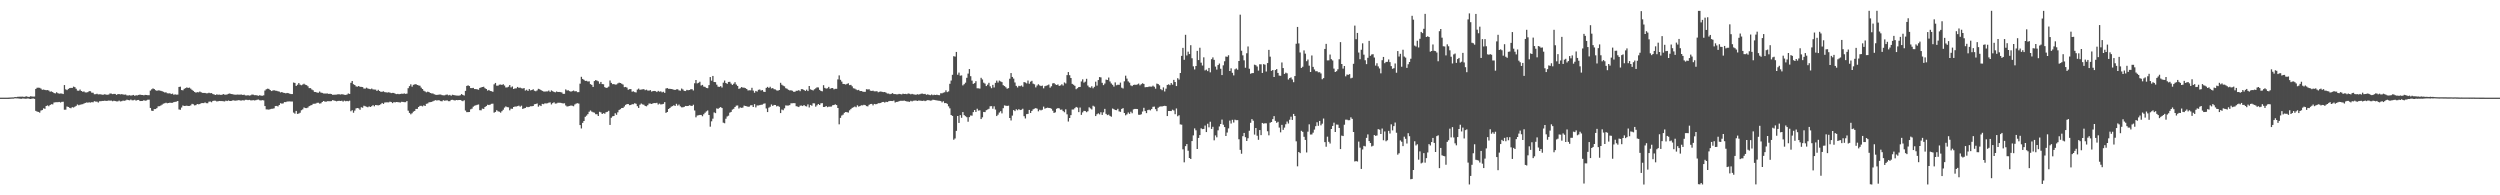 <?xml version="1.0" encoding="UTF-8"?>
<svg xmlns="http://www.w3.org/2000/svg" width="1920" height="150">
  <path d="M0 74.992h1v1.000H0zM1 74.991h1v1.000H1zM2 74.990h1v1.000H2zM3 74.991h1v1.000H3zM4 74.988h1v1.000H4zM5 74.984h1v1.000H5zM6 74.964h1v1.000H6zM7 74.923h1v1.000H7zM8 74.853h1v1.000H8zM9 74.801h1v1.000H9zM10 74.791h1v1.000H10zM11 74.472h1v1.000H11zM12 74.583h1v1.000H12zM13 74.336h1v1.214H13zM14 74.288h1v1.360H14zM15 74.225h1v1.581H15zM16 74.245h1v1.630H16zM17 74.174h1v1.459H17zM18 74.454h1v1.279H18zM19 74.123h1v1.709H19zM20 73.984h1v1.791H20zM21 74.384h1v1.191H21zM22 74.388h1v1.491H22zM23 73.941h1v2.110H23zM24 74.098h1v1.702H24zM25 74.189h1v1.456H25zM26 74.146h1v1.800H26zM27 68.312h1v16.820H27zM28 67.365h1v18.341H28zM29 67.351h1v18.617H29zM30 67.450h1v19.090H30zM31 68.068h1v16.815H31zM32 68.951h1v15.587H32zM33 68.760h1v14.453H33zM34 69.078h1v14.469H34zM35 69.267h1v12.153H35zM36 69.150h1v11.800H36zM37 69.531h1v12.080H37zM38 70.384h1v10.241H38zM39 70.183h1v9.852H39zM40 70.722h1v9.472H40zM41 71.487h1v7.266H41zM42 71.709h1v6.826H42zM43 70.841h1v7.661H43zM44 71.571h1v6.929H44zM45 71.945h1v6.348H45zM46 71.786h1v6.977H46zM47 71.853h1v6.378H47zM48 72.254h1v5.897H48zM49 65.338h1v18.950H49zM50 68.612h1v15.588H50zM51 69.232h1v12.602H51zM52 68.237h1v13.913H52zM53 67.674h1v15.094H53zM54 67.502h1v15.646H54zM55 67.547h1v14.731H55zM56 66.505h1v16.103H56zM57 66.940h1v15.046H57zM58 68.148h1v13.170H58zM59 69.606h1v10.598H59zM60 69.674h1v11.189H60zM61 68.761h1v11.697H61zM62 69.905h1v10.252H62zM63 70.439h1v9.594H63zM64 70.251h1v9.261H64zM65 70.960h1v8.116H65zM66 70.995h1v7.700H66zM67 70.743h1v8.130H67zM68 69.978h1v8.615H68zM69 70.093h1v8.695H69zM70 71.171h1v7.287H70zM71 71.202h1v7.369H71zM72 72.417h1v5.306H72zM73 72.347h1v5.662H73zM74 71.976h1v6.100H74zM75 72.481h1v6.240H75zM76 72.390h1v5.383H76zM77 72.443h1v5.303H77zM78 72.779h1v4.754H78zM79 72.688h1v4.846H79zM80 72.331h1v4.990H80zM81 72.726h1v4.813H81zM82 72.748h1v4.651H82zM83 72.583h1v4.647H83zM84 71.759h1v5.573H84zM85 71.868h1v5.407H85zM86 72.312h1v5.483H86zM87 72.098h1v5.260H87zM88 72.158h1v5.480H88zM89 72.882h1v5.004H89zM90 72.295h1v5.599H90zM91 72.232h1v5.035H91zM92 72.489h1v5.448H92zM93 72.307h1v5.421H93zM94 72.524h1v4.756H94zM95 72.687h1v4.736H95zM96 72.627h1v4.550H96zM97 73.252h1v3.288H97zM98 73.338h1v3.534H98zM99 73.122h1v3.938H99zM100 73.410h1v3.057H100zM101 73.218h1v3.826H101zM102 72.892h1v4.109H102zM103 73.582h1v3.037H103zM104 73.178h1v4.114H104zM105 73.260h1v3.600H105zM106 72.897h1v3.832H106zM107 72.665h1v4.932H107zM108 72.903h1v4.672H108zM109 72.942h1v4.600H109zM110 73.218h1v3.724H110zM111 72.848h1v4.492H111zM112 72.943h1v4.214H112zM113 73.109h1v3.496H113zM114 73.100h1v3.438H114zM115 69.570h1v13.335H115zM116 68.610h1v16.385H116zM117 67.866h1v17.392H117zM118 68.378h1v15.425H118zM119 69.263h1v14.516H119zM120 69.724h1v13.311H120zM121 69.368h1v12.274H121zM122 69.463h1v12.112H122zM123 69.737h1v11.296H123zM124 70.040h1v10.328H124zM125 70.478h1v9.160H125zM126 71.017h1v8.280H126zM127 70.892h1v8.008H127zM128 71.640h1v7.685H128zM129 71.746h1v7.344H129zM130 71.637h1v7.201H130zM131 72.247h1v6.777H131zM132 71.870h1v7.081H132zM133 72.736h1v5.680H133zM134 72.441h1v5.778H134zM135 72.701h1v5.327H135zM136 72.640h1v4.945H136zM137 66.761h1v17.292H137zM138 66.538h1v17.805H138zM139 69.163h1v13.407H139zM140 69.360h1v11.657H140zM141 68.204h1v13.218H141zM142 67.680h1v13.613H142zM143 67.101h1v14.071H143zM144 67.552h1v13.854H144zM145 67.268h1v14.093H145zM146 68.079h1v12.865H146zM147 69.013h1v10.732H147zM148 69.805h1v10.338H148zM149 70.622h1v10.307H149zM150 71.150h1v9.586H150zM151 70.735h1v9.150H151zM152 70.929h1v9.195H152zM153 70.289h1v9.641H153zM154 70.841h1v8.438H154zM155 71.318h1v7.818H155zM156 71.357h1v7.856H156zM157 71.383h1v7.261H157zM158 71.701h1v7.559H158zM159 71.639h1v7.644H159zM160 71.233h1v6.852H160zM161 71.574h1v6.377H161zM162 71.465h1v7.099H162zM163 72.240h1v5.297H163zM164 72.550h1v4.784H164zM165 72.954h1v4.423H165zM166 72.433h1v5.508H166zM167 72.765h1v5.026H167zM168 72.634h1v4.909H168zM169 72.834h1v4.770H169zM170 72.793h1v4.828H170zM171 72.255h1v5.506H171zM172 72.646h1v5.265H172zM173 72.766h1v4.528H173zM174 72.513h1v5.118H174zM175 72.024h1v5.127H175zM176 71.803h1v5.743H176zM177 72.200h1v5.374H177zM178 72.364h1v4.804H178zM179 72.546h1v4.512H179zM180 72.772h1v4.587H180zM181 72.722h1v4.502H181zM182 72.579h1v4.543H182zM183 72.712h1v4.142H183zM184 72.629h1v4.590H184zM185 72.605h1v4.598H185zM186 72.968h1v3.986H186zM187 72.694h1v4.534H187zM188 73.269h1v3.392H188zM189 73.342h1v3.321H189zM190 73.125h1v3.766H190zM191 73.439h1v3.259H191zM192 73.194h1v3.865H192zM193 72.610h1v4.478H193zM194 72.717h1v4.165H194zM195 73.088h1v4.062H195zM196 73.077h1v3.857H196zM197 73.258h1v3.334H197zM198 73.574h1v2.864H198zM199 73.103h1v3.919H199zM200 73.459h1v3.710H200zM201 73.525h1v3.358H201zM202 73.217h1v3.901H202zM203 69.533h1v11.914H203zM204 68.556h1v15.469H204zM205 68.105h1v15.958H205zM206 68.250h1v15.956H206zM207 69.117h1v14.759H207zM208 69.962h1v13.576H208zM209 69.509h1v13.982H209zM210 69.272h1v13.905H210zM211 69.653h1v11.790H211zM212 69.729h1v11.625H212zM213 70.093h1v11.670H213zM214 70.361h1v10.279H214zM215 71.024h1v8.232H215zM216 70.663h1v8.960H216zM217 71.216h1v8.175H217zM218 71.386h1v6.999H218zM219 71.704h1v6.752H219zM220 71.356h1v6.642H220zM221 71.569h1v6.358H221zM222 71.927h1v5.922H222zM223 72.222h1v5.756H223zM224 72.234h1v5.745H224zM225 63.404h1v23.081H225zM226 63.681h1v23.599H226zM227 65.989h1v19.228H227zM228 65.085h1v22.399H228zM229 63.812h1v23.373H229zM230 65.004h1v21.558H230zM231 65.495h1v19.172H231zM232 64.918h1v19.096H232zM233 64.312h1v18.222H233zM234 65.065h1v17.941H234zM235 65.407h1v17.645H235zM236 66.236h1v16.324H236zM237 67.667h1v13.835H237zM238 67.667h1v13.326H238zM239 68.713h1v11.967H239zM240 69.299h1v10.432H240zM241 70.613h1v9.046H241zM242 70.650h1v8.903H242zM243 71.130h1v7.846H243zM244 71.199h1v7.721H244zM245 70.300h1v9.248H245zM246 71.120h1v8.239H246zM247 71.347h1v6.973H247zM248 71.771h1v5.797H248zM249 71.819h1v6.198H249zM250 71.859h1v6.251H250zM251 71.774h1v5.963H251zM252 72.139h1v5.596H252zM253 71.968h1v5.785H253zM254 72.218h1v5.469H254zM255 72.806h1v4.074H255zM256 72.778h1v4.430H256zM257 72.709h1v4.746H257zM258 72.679h1v5.166H258zM259 72.382h1v5.113H259zM260 72.384h1v5.039H260zM261 72.590h1v4.983H261zM262 72.361h1v5.021H262zM263 72.518h1v5.526H263zM264 72.819h1v4.496H264zM265 72.897h1v4.861H265zM266 72.613h1v4.922H266zM267 71.756h1v6.031H267zM268 72.151h1v5.156H268zM269 63.569h1v21.902H269zM270 62.223h1v22.395H270zM271 64.651h1v21.906H271zM272 65.267h1v19.685H272zM273 66.376h1v16.860H273zM274 66.550h1v16.395H274zM275 66.067h1v17.205H275zM276 66.683h1v17.631H276zM277 66.691h1v15.696H277zM278 66.843h1v15.911H278zM279 67.996h1v13.226H279zM280 68.049h1v13.551H280zM281 67.307h1v14.658H281zM282 67.966h1v14.400H282zM283 68.265h1v13.433H283zM284 68.502h1v13.667H284zM285 67.996h1v13.564H285zM286 68.660h1v12.096H286zM287 68.777h1v12.904H287zM288 68.789h1v11.849H288zM289 69.843h1v10.952H289zM290 68.952h1v11.987H290zM291 69.883h1v10.832H291zM292 70.502h1v9.532H292zM293 70.448h1v8.624H293zM294 70.157h1v9.669H294zM295 70.781h1v7.962H295zM296 70.922h1v7.680H296zM297 71.074h1v7.519H297zM298 70.843h1v7.811H298zM299 71.115h1v6.958H299zM300 71.518h1v6.889H300zM301 71.336h1v7.887H301zM302 71.364h1v7.049H302zM303 71.948h1v6.711H303zM304 72.276h1v6.080H304zM305 72.083h1v6.367H305zM306 72.347h1v6.256H306zM307 72.132h1v6.592H307zM308 71.961h1v6.242H308zM309 72.022h1v6.268H309zM310 71.734h1v6.734H310zM311 72.112h1v6.371H311zM312 71.892h1v5.724H312zM313 67.716h1v17.298H313zM314 66.166h1v20.572H314zM315 64.780h1v23.012H315zM316 66.543h1v20.423H316zM317 65.152h1v20.621H317zM318 64.799h1v20.375H318zM319 64.632h1v19.047H319zM320 65.282h1v18.322H320zM321 65.573h1v16.624H321zM322 65.842h1v15.457H322zM323 67.279h1v13.967H323zM324 68.361h1v13.329H324zM325 69.679h1v11.193H325zM326 70.222h1v11.195H326zM327 70.917h1v8.785H327zM328 70.405h1v9.070H328zM329 70.715h1v7.888H329zM330 71.437h1v6.988H330zM331 71.745h1v6.565H331zM332 71.776h1v6.017H332zM333 72.399h1v4.901H333zM334 72.771h1v4.143H334zM335 72.915h1v4.287H335zM336 72.768h1v4.210H336zM337 72.585h1v4.496H337zM338 72.578h1v5.073H338zM339 73.085h1v4.716H339zM340 73.191h1v3.752H340zM341 73.224h1v4.165H341zM342 72.734h1v4.427H342zM343 72.601h1v4.519H343zM344 73.194h1v4.542H344zM345 72.883h1v4.859H345zM346 73.509h1v3.223H346zM347 72.768h1v3.876H347zM348 73.009h1v3.941H348zM349 73.221h1v3.967H349zM350 73.345h1v3.452H350zM351 73.419h1v3.515H351zM352 73.487h1v3.303H352zM353 73.169h1v3.609H353zM354 72.234h1v5.009H354zM355 72.920h1v4.789H355zM356 73.390h1v3.626H356zM357 69.804h1v15.094H357zM358 65.992h1v20.152H358zM359 65.544h1v20.571H359zM360 66.086h1v19.908H360zM361 67.652h1v16.293H361zM362 67.667h1v15.793H362zM363 67.466h1v14.457H363zM364 68.407h1v12.786H364zM365 68.405h1v12.459H365zM366 68.601h1v11.875H366zM367 68.899h1v11.310H367zM368 67.509h1v17.146H368zM369 67.128h1v17.595H369zM370 66.796h1v16.628H370zM371 66.610h1v17.075H371zM372 67.743h1v14.452H372zM373 68.358h1v13.076H373zM374 69.583h1v10.840H374zM375 69.082h1v11.614H375zM376 69.843h1v10.478H376zM377 70.019h1v9.688H377zM378 70.505h1v9.128H378zM379 64.771h1v21.760H379zM380 63.697h1v22.244H380zM381 65.784h1v18.824H381zM382 65.782h1v19.732H382zM383 65.003h1v20.819H383zM384 64.901h1v21.647H384zM385 65.239h1v20.158H385zM386 64.664h1v19.607H386zM387 65.663h1v16.951H387zM388 67.174h1v14.524H388zM389 67.141h1v15.132H389zM390 66.596h1v15.841H390zM391 65.326h1v19.400H391zM392 67.146h1v16.291H392zM393 66.384h1v17.181H393zM394 68.365h1v13.787H394zM395 67.915h1v13.899H395zM396 67.842h1v13.996H396zM397 66.757h1v14.765H397zM398 67.450h1v13.721H398zM399 67.272h1v14.663H399zM400 67.808h1v13.321H400zM401 68.011h1v15.656H401zM402 67.631h1v15.592H402zM403 69.513h1v13.365H403zM404 68.923h1v13.111H404zM405 69.821h1v12.525H405zM406 68.411h1v13.641H406zM407 69.426h1v12.186H407zM408 69.123h1v12.502H408zM409 68.534h1v12.866H409zM410 69.690h1v10.399H410zM411 70.067h1v9.826H411zM412 69.411h1v10.031H412zM413 68.216h1v13.728H413zM414 68.558h1v12.295H414zM415 69.178h1v12.280H415zM416 69.775h1v9.999H416zM417 70.222h1v9.788H417zM418 70.357h1v8.992H418zM419 70.210h1v9.244H419zM420 70.198h1v9.096H420zM421 69.554h1v9.310H421zM422 70.534h1v8.107H422zM423 69.451h1v10.765H423zM424 70.028h1v9.174H424zM425 70.623h1v7.902H425zM426 70.930h1v8.642H426zM427 70.235h1v9.219H427zM428 70.632h1v8.288H428zM429 70.627h1v8.267H429zM430 70.753h1v8.202H430zM431 71.032h1v8.196H431zM432 72.111h1v7.350H432zM433 72.059h1v7.259H433zM434 68.654h1v12.324H434zM435 69.457h1v12.359H435zM436 69.371h1v12.243H436zM437 69.979h1v11.399H437zM438 70.407h1v10.570H438zM439 69.991h1v11.213H439zM440 69.540h1v12.049H440zM441 70.118h1v10.088H441zM442 69.967h1v9.589H442zM443 70.825h1v8.454H443zM444 70.736h1v8.823H444zM445 64.234h1v31.813H445zM446 58.982h1v39.690H446zM447 60.646h1v33.702H447zM448 61.272h1v31.633H448zM449 62.170h1v27.554H449zM450 62.037h1v26.736H450zM451 62.638h1v25.012H451zM452 62.438h1v23.395H452zM453 64.619h1v20.197H453zM454 65.196h1v20.506H454zM455 66.776h1v19.439H455zM456 62.275h1v24.247H456zM457 61.492h1v26.207H457zM458 61.920h1v25.859H458zM459 62.472h1v26.634H459zM460 64.304h1v21.575H460zM461 62.901h1v23.412H461zM462 64.567h1v22.981H462zM463 64.727h1v22.159H463zM464 66.905h1v20.437H464zM465 67.540h1v18.648H465zM466 67.258h1v18.597H466zM467 66.500h1v18.595H467zM468 61.788h1v34.160H468zM469 63.649h1v26.783H469zM470 64.687h1v24.636H470zM471 64.556h1v24.549H471zM472 64.955h1v22.057H472zM473 64.881h1v23.275H473zM474 64.031h1v22.241H474zM475 63.479h1v20.947H475zM476 63.728h1v20.116H476zM477 64.310h1v18.617H477zM478 64.924h1v17.984H478zM479 66.955h1v14.857H479zM480 66.740h1v13.796H480zM481 67.273h1v12.718H481zM482 68.903h1v10.980H482zM483 68.470h1v12.325H483zM484 68.397h1v12.175H484zM485 70.397h1v9.650H485zM486 70.122h1v9.964H486zM487 70.760h1v8.473H487zM488 70.995h1v8.727H488zM489 68.824h1v12.737H489zM490 68.059h1v14.840H490zM491 68.974h1v11.463H491zM492 68.762h1v10.757H492zM493 68.609h1v11.594H493zM494 68.431h1v12.004H494zM495 69.264h1v12.077H495zM496 68.876h1v12.812H496zM497 69.511h1v11.292H497zM498 69.561h1v9.973H498zM499 69.227h1v10.358H499zM500 70.353h1v9.496H500zM501 69.959h1v9.414H501zM502 69.836h1v9.293H502zM503 70.002h1v9.189H503zM504 70.694h1v8.233H504zM505 69.767h1v10.516H505zM506 70.383h1v9.175H506zM507 70.144h1v10.073H507zM508 70.931h1v9.138H508zM509 70.452h1v9.321H509zM510 71.335h1v7.082H510zM511 67.933h1v18.771H511zM512 67.646h1v18.345H512zM513 68.200h1v15.535H513zM514 68.220h1v14.722H514zM515 68.376h1v13.546H515zM516 68.547h1v12.973H516zM517 68.844h1v12.001H517zM518 69.138h1v12.194H518zM519 68.598h1v11.134H519zM520 68.577h1v12.516H520zM521 69.442h1v10.839H521zM522 69.624h1v12.025H522zM523 68.008h1v14.418H523zM524 68.707h1v13.748H524zM525 69.795h1v12.285H525zM526 69.959h1v11.407H526zM527 69.020h1v12.443H527zM528 69.309h1v12.078H528zM529 69.145h1v11.696H529zM530 68.535h1v12.616H530zM531 68.524h1v12.889H531zM532 69.501h1v10.952H532zM533 63.968h1v20.865H533zM534 61.415h1v28.688H534zM535 64.069h1v24.654H535zM536 63.592h1v24.952H536zM537 62.758h1v25.492H537zM538 65.712h1v22.580H538zM539 65.199h1v24.090H539zM540 66.519h1v21.214H540zM541 66.709h1v19.867H541zM542 67.515h1v18.054H542zM543 67.712h1v17.118H543zM544 65.386h1v22.916H544zM545 59.201h1v38.089H545zM546 61.941h1v31.227H546zM547 58.301h1v32.820H547zM548 62.956h1v23.348H548zM549 63.096h1v23.808H549zM550 65.014h1v18.233H550zM551 66.556h1v17.050H551zM552 66.712h1v16.087H552zM553 66.167h1v16.055H553zM554 67.230h1v15.773H554zM555 63.482h1v30.741H555zM556 61.839h1v32.816H556zM557 63.748h1v27.459H557zM558 64.411h1v25.046H558zM559 62.915h1v25.923H559zM560 62.828h1v23.722H560zM561 64.200h1v21.776H561zM562 65.241h1v18.910H562zM563 64.303h1v19.265H563zM564 63.128h1v19.034H564zM565 64.925h1v16.154H565zM566 65.980h1v14.993H566zM567 68.265h1v15.066H567zM568 67.810h1v14.681H568zM569 66.888h1v15.965H569zM570 67.283h1v15.340H570zM571 67.311h1v13.785H571zM572 67.664h1v13.722H572zM573 68.357h1v13.262H573zM574 69.460h1v12.542H574zM575 69.333h1v12.537H575zM576 69.370h1v11.522H576zM577 67.428h1v13.358H577zM578 69.597h1v12.575H578zM579 71.206h1v8.781H579zM580 69.824h1v12.658H580zM581 70.352h1v10.654H581zM582 68.946h1v12.055H582zM583 68.708h1v12.051H583zM584 69.543h1v10.932H584zM585 69.172h1v11.180H585zM586 70.377h1v9.271H586zM587 70.663h1v8.732H587zM588 67.489h1v15.790H588zM589 66.734h1v19.314H589zM590 67.517h1v15.163H590zM591 66.594h1v15.365H591zM592 67.942h1v12.308H592zM593 67.635h1v13.733H593zM594 68.528h1v12.047H594zM595 68.725h1v11.910H595zM596 69.419h1v12.282H596zM597 69.643h1v11.653H597zM598 69.113h1v12.890H598zM599 63.607h1v23.208H599zM600 65.092h1v19.022H600zM601 65.787h1v18.894H601zM602 66.302h1v16.872H602zM603 67.733h1v13.194H603zM604 68.124h1v12.992H604zM605 68.980h1v12.070H605zM606 69.408h1v11.354H606zM607 69.323h1v10.037H607zM608 69.694h1v9.636H608zM609 70.462h1v8.722H609zM610 70.484h1v8.788H610zM611 69.725h1v11.828H611zM612 69.702h1v12.141H612zM613 69.240h1v12.989H613zM614 70.029h1v11.126H614zM615 68.445h1v12.614H615zM616 68.516h1v12.932H616zM617 69.117h1v11.523H617zM618 69.843h1v11.669H618zM619 68.840h1v12.936H619zM620 69.960h1v10.212H620zM621 66.049h1v16.474H621zM622 68.602h1v11.993H622zM623 69.076h1v12.106H623zM624 69.488h1v9.816H624zM625 68.548h1v10.841H625zM626 67.814h1v14.103H626zM627 67.082h1v13.822H627zM628 67.189h1v12.690H628zM629 69.012h1v11.643H629zM630 69.848h1v9.490H630zM631 70.158h1v9.042H631zM632 65.442h1v16.720H632zM633 67.495h1v14.627H633zM634 68.055h1v13.377H634zM635 67.791h1v14.543H635zM636 66.734h1v15.208H636zM637 68.208h1v13.719H637zM638 67.707h1v14.105H638zM639 67.574h1v13.251H639zM640 68.604h1v12.049H640zM641 68.200h1v11.951H641zM642 68.219h1v12.473H642zM643 61.001h1v21.949H643zM644 57.919h1v37.556H644zM645 61.270h1v29.262H645zM646 62.681h1v26.026H646zM647 64.452h1v23.635H647zM648 64.585h1v22.033H648zM649 64.947h1v21.054H649zM650 64.430h1v21.757H650zM651 63.963h1v22.529H651zM652 65.382h1v19.373H652zM653 65.197h1v18.639H653zM654 66.303h1v16.563H654zM655 67.795h1v14.575H655zM656 68.027h1v13.774H656zM657 68.723h1v13.645H657zM658 69.262h1v11.626H658zM659 69.003h1v12.857H659zM660 69.914h1v11.536H660zM661 69.873h1v10.966H661zM662 70.296h1v10.653H662zM663 70.566h1v9.915H663zM664 70.482h1v10.284H664zM665 68.527h1v12.995H665zM666 68.720h1v12.976H666zM667 68.572h1v11.915H667zM668 69.616h1v10.294H668zM669 69.839h1v9.956H669zM670 69.643h1v11.295H670zM671 70.131h1v9.684H671zM672 70.155h1v9.937H672zM673 70.025h1v9.917H673zM674 70.864h1v8.417H674zM675 70.465h1v8.775H675zM676 70.229h1v8.799H676zM677 70.532h1v7.830H677zM678 70.771h1v7.513H678zM679 70.642h1v8.177H679zM680 71.179h1v7.007H680zM681 71.817h1v6.578H681zM682 71.830h1v5.985H682zM683 72.335h1v5.164H683zM684 72.064h1v5.500H684zM685 71.533h1v6.095H685zM686 72.249h1v4.954H686zM687 72.234h1v6.505H687zM688 72.441h1v5.838H688zM689 72.442h1v5.762H689zM690 72.102h1v5.617H690zM691 72.286h1v5.128H691zM692 72.521h1v4.890H692zM693 71.938h1v5.502H693zM694 72.167h1v5.115H694zM695 72.088h1v5.522H695zM696 72.327h1v5.592H696zM697 71.789h1v6.221H697zM698 71.973h1v6.275H698zM699 72.462h1v4.948H699zM700 72.096h1v5.782H700zM701 72.449h1v4.935H701zM702 72.603h1v4.662H702zM703 72.793h1v4.383H703zM704 72.346h1v5.222H704zM705 72.577h1v4.648H705zM706 72.334h1v4.908H706zM707 71.913h1v5.518H707zM708 71.898h1v5.643H708zM709 72.232h1v5.013H709zM710 72.088h1v5.571H710zM711 72.787h1v4.451H711zM712 72.460h1v4.449H712zM713 72.797h1v4.223H713zM714 73.106h1v4.203H714zM715 72.548h1v4.607H715zM716 73.120h1v3.486H716zM717 72.739h1v4.000H717zM718 72.983h1v3.985H718zM719 72.730h1v4.359H719zM720 72.989h1v4.322H720zM721 73.094h1v4.303H721zM722 71.648h1v5.995H722zM723 71.683h1v6.980H723zM724 71.170h1v6.592H724zM725 70.864h1v8.350H725zM726 69.372h1v9.756H726zM727 70.771h1v9.007H727zM728 70.174h1v11.474H728zM729 64.384h1v18.838H729zM730 61.832h1v26.495H730zM731 57.447h1v31.605H731zM732 43.165h1v64.141H732zM733 43.492h1v62.869H733zM734 39.872h1v60.632H734zM735 57.416h1v31.687H735zM736 55.736h1v38.672H736zM737 58.132h1v30.308H737zM738 57.926h1v32.559H738zM739 65.573h1v20.499H739zM740 64.651h1v23.770H740zM741 63.479h1v25.783H741zM742 59.753h1v30.249H742zM743 56.501h1v36.978H743zM744 53.034h1v36.939H744zM745 58.517h1v30.159H745zM746 61.909h1v26.915H746zM747 64.424h1v21.690H747zM748 63.868h1v20.592H748zM749 62.366h1v23.613H749zM750 67.782h1v15.740H750zM751 67.819h1v17.135H751zM752 68.035h1v16.712H752zM753 59.766h1v31.652H753zM754 61.034h1v29.082H754zM755 63.464h1v22.500H755zM756 64.229h1v21.903H756zM757 66.110h1v18.505H757zM758 65.006h1v19.119H758zM759 63.583h1v19.984H759zM760 66.283h1v15.339H760zM761 67.735h1v13.798H761zM762 65.174h1v18.315H762zM763 67.164h1v14.494H763zM764 63.665h1v20.437H764zM765 61.879h1v27.278H765zM766 63.400h1v24.656H766zM767 61.902h1v24.548H767zM768 62.493h1v22.928H768zM769 63.058h1v24.037H769zM770 65.454h1v17.625H770zM771 66.103h1v14.851H771zM772 67.040h1v14.184H772zM773 68.160h1v13.214H773zM774 67.682h1v13.458H774zM775 60.470h1v30.171H775zM776 56.103h1v36.424H776zM777 59.063h1v29.703H777zM778 60.380h1v24.147H778zM779 63.348h1v21.978H779zM780 65.947h1v17.990H780zM781 67.181h1v17.483H781zM782 65.903h1v17.886H782zM783 66.180h1v18.328H783zM784 65.654h1v18.634H784zM785 66.606h1v16.894H785zM786 63.008h1v26.253H786zM787 63.372h1v27.619H787zM788 64.074h1v23.599H788zM789 61.838h1v25.626H789zM790 64.304h1v20.120H790zM791 62.744h1v24.032H791zM792 62.073h1v23.104H792zM793 64.282h1v19.673H793zM794 64.747h1v18.735H794zM795 67.135h1v15.851H795zM796 65.665h1v17.803H796zM797 64.724h1v20.754H797zM798 65.598h1v18.686H798zM799 66.088h1v18.692H799zM800 65.733h1v18.520H800zM801 67.861h1v14.024H801zM802 66.181h1v17.266H802zM803 65.849h1v17.124H803zM804 65.498h1v17.176H804zM805 64.936h1v17.950H805zM806 67.323h1v15.667H806zM807 66.274h1v17.231H807zM808 64.063h1v20.936H808zM809 63.808h1v22.937H809zM810 64.744h1v21.505H810zM811 65.277h1v18.273H811zM812 64.832h1v18.150H812zM813 65.995h1v17.235H813zM814 65.596h1v18.694H814zM815 64.713h1v19.430H815zM816 65.674h1v19.652H816zM817 63.311h1v22.930H817zM818 64.082h1v19.906H818zM819 57.689h1v30.111H819zM820 55.362h1v37.982H820zM821 57.742h1v32.901H821zM822 59.890h1v28.513H822zM823 64.421h1v19.691H823zM824 65.053h1v19.006H824zM825 65.916h1v17.164H825zM826 68.516h1v13.621H826zM827 67.731h1v14.929H827zM828 66.864h1v19.266H828zM829 66.771h1v15.796H829zM830 62.580h1v25.631H830zM831 60.927h1v25.413H831zM832 63.457h1v21.711H832zM833 62.717h1v22.593H833zM834 60.498h1v25.677H834zM835 65.684h1v19.777H835zM836 66.973h1v15.445H836zM837 67.332h1v15.982H837zM838 66.270h1v17.818H838zM839 67.783h1v13.419H839zM840 66.651h1v15.207H840zM841 62.722h1v26.435H841zM842 65.739h1v22.036H842zM843 61.497h1v25.526H843zM844 59.212h1v28.631H844zM845 59.453h1v26.786H845zM846 63.569h1v24.682H846zM847 65.386h1v20.888H847zM848 64.141h1v19.451H848zM849 61.152h1v26.275H849zM850 61.417h1v27.028H850zM851 59.529h1v28.502H851zM852 62.588h1v26.471H852zM853 64.105h1v25.539H853zM854 65.140h1v18.207H854zM855 66.523h1v17.363H855zM856 63.274h1v21.184H856zM857 65.496h1v19.139H857zM858 65.087h1v18.448H858zM859 65.108h1v20.467H859zM860 63.432h1v22.477H860zM861 67.324h1v16.331H861zM862 67.916h1v15.151H862zM863 62.442h1v24.337H863zM864 58.100h1v30.450H864zM865 60.387h1v27.401H865zM866 62.520h1v23.858H866zM867 63.487h1v23.940H867zM868 65.605h1v20.218H868zM869 66.170h1v20.800H869zM870 65.212h1v18.787H870zM871 65.018h1v18.634H871zM872 65.161h1v18.488H872zM873 64.839h1v18.918H873zM874 64.207h1v23.902H874zM875 65.515h1v22.692H875zM876 64.669h1v23.072H876zM877 63.934h1v21.739H877zM878 64.454h1v18.332H878zM879 67.042h1v18.265H879zM880 66.852h1v20.052H880zM881 66.864h1v17.742H881zM882 66.458h1v17.765H882zM883 66.513h1v18.279H883zM884 66.536h1v17.208H884zM885 65.780h1v16.220H885zM886 66.594h1v15.252H886zM887 68.083h1v15.757H887zM888 64.213h1v21.172H888zM889 64.582h1v18.169H889zM890 65.539h1v16.426H890zM891 68.465h1v13.234H891zM892 69.261h1v12.497H892zM893 67.122h1v14.334H893zM894 70.263h1v10.972H894zM895 68.075h1v13.376H895zM896 65.231h1v23.895H896zM897 64.750h1v20.498H897zM898 65.417h1v19.825H898zM899 63.800h1v21.485H899zM900 65.010h1v19.230H900zM901 61.320h1v23.512H901zM902 62.958h1v24.746H902zM903 66.074h1v17.226H903zM904 60.071h1v29.199H904zM905 61.137h1v27.389H905zM906 56.041h1v39.508H906zM907 42.925h1v52.829H907zM908 36.749h1v77.924H908zM909 45.943h1v78.750H909zM910 26.705h1v85.520H910zM911 42.573h1v68.056H911zM912 39.701h1v76.061H912zM913 41.517h1v79.824H913zM914 34.716h1v87.396H914zM915 44.752h1v63.606H915zM916 50.924h1v53.047H916zM917 53.361h1v45.267H917zM918 50.678h1v49.405H918zM919 39.051h1v75.404H919zM920 46.129h1v59.805H920zM921 36.684h1v67.061H921zM922 48.113h1v50.431H922zM923 50.352h1v48.814H923zM924 44.033h1v54.979H924zM925 54.042h1v42.362H925zM926 53.457h1v47.970H926zM927 54.639h1v40.378H927zM928 52.191h1v45.610H928zM929 55.550h1v37.948H929zM930 45.462h1v53.553H930zM931 44.061h1v53.310H931zM932 45.962h1v61.837H932zM933 51.137h1v52.842H933zM934 53.469h1v52.026H934zM935 49.984h1v50.134H935zM936 48.793h1v48.349H936zM937 52.784h1v42.436H937zM938 57.667h1v34.189H938zM939 50.152h1v45.664H939zM940 47.034h1v50.559H940zM941 43.410h1v61.044H941zM942 43.635h1v58.164H942zM943 42.468h1v56.118H943zM944 54.540h1v38.103H944zM945 52.488h1v42.387H945zM946 55.928h1v36.070H946zM947 57.914h1v36.186H947zM948 53.260h1v38.630H948zM949 52.576h1v39.744H949zM950 53.544h1v38.708H950zM951 46.840h1v60.107H951zM952 11.268h1v103.827H952zM953 38.960h1v79.130H953zM954 42.501h1v62.115H954zM955 46.349h1v55.749H955zM956 52.034h1v53.337H956zM957 40.920h1v67.368H957zM958 35.661h1v70.516H958zM959 52.810h1v47.596H959zM960 56.615h1v37.674H960zM961 56.141h1v35.344H961zM962 56.117h1v36.597H962zM963 49.678h1v53.681H963zM964 50.093h1v48.200H964zM965 51.101h1v53.163H965zM966 54.215h1v53.174H966zM967 49.362h1v50.539H967zM968 49.384h1v54.377H968zM969 56.019h1v38.378H969zM970 49.264h1v45.699H970zM971 49.667h1v44.988H971zM972 54.946h1v39.753H972zM973 48.415h1v52.416H973zM974 38.303h1v65.636H974zM975 43.499h1v50.761H975zM976 54.410h1v39.263H976zM977 53.770h1v37.747H977zM978 59.138h1v30.032H978zM979 53.794h1v39.044H979zM980 53.042h1v41.284H980zM981 56.014h1v37.525H981zM982 58.060h1v39.945H982zM983 58.197h1v43.431H983zM984 47.952h1v47.963H984zM985 52.275h1v47.442H985zM986 56.788h1v41.185H986zM987 55.810h1v39.624H987zM988 56.324h1v37.008H988zM989 61.067h1v33.829H989zM990 59.976h1v31.974H990zM991 59.448h1v30.172H991zM992 61.040h1v31.054H992zM993 63.134h1v24.366H993zM994 58.405h1v30.668H994zM995 33.572h1v74.987H995zM996 20.663h1v107.099H996zM997 33.322h1v83.410H997zM998 40.302h1v77.291H998zM999 52.154h1v48.302H999zM1000 51.277h1v50.018H1000zM1001 38.726h1v66.357H1001zM1002 41.223h1v66.259H1002zM1003 47.025h1v70.082H1003zM1004 45.728h1v55.387H1004zM1005 50.415h1v45.076H1005zM1006 55.285h1v48.060H1006zM1007 42.611h1v60.645H1007zM1008 51.355h1v50.519H1008zM1009 53.370h1v46.154H1009zM1010 54.710h1v42.200H1010zM1011 54.666h1v39.217H1011zM1012 55.542h1v41.082H1012zM1013 55.456h1v37.431H1013zM1014 56.416h1v39.834H1014zM1015 60.859h1v34.109H1015zM1016 60.007h1v31.032H1016zM1017 37.576h1v71.571H1017zM1018 33.690h1v78.977H1018zM1019 46.373h1v58.583H1019zM1020 46.325h1v62.572H1020zM1021 41.891h1v68.326H1021zM1022 45.486h1v53.567H1022zM1023 46.422h1v50.287H1023zM1024 52.672h1v41.543H1024zM1025 55.290h1v46.109H1025zM1026 54.668h1v40.985H1026zM1027 53.204h1v42.520H1027zM1028 45.514h1v52.754H1028zM1029 32.359h1v82.130H1029zM1030 49.130h1v55.001H1030zM1031 52.708h1v51.815H1031zM1032 50.694h1v45.114H1032zM1033 58.621h1v33.273H1033zM1034 57.235h1v34.688H1034zM1035 57.432h1v34.934H1035zM1036 56.937h1v35.368H1036zM1037 60.169h1v29.937H1037zM1038 59.693h1v31.580H1038zM1039 48.988h1v52.373H1039zM1040 19.638h1v104.391H1040zM1041 30.098h1v93.617H1041zM1042 25.291h1v98.787H1042zM1043 40.338h1v68.394H1043zM1044 45.476h1v67.933H1044zM1045 38.203h1v91.527H1045zM1046 33.265h1v81.534H1046zM1047 41.986h1v70.035H1047zM1048 46.277h1v66.148H1048zM1049 49.242h1v56.642H1049zM1050 44.416h1v58.801H1050zM1051 31.403h1v76.936H1051zM1052 42.856h1v66.988H1052zM1053 41.850h1v70.651H1053zM1054 41.606h1v70.323H1054zM1055 44.205h1v59.516H1055zM1056 50.357h1v53.972H1056zM1057 48.594h1v55.453H1057zM1058 51.019h1v48.166H1058zM1059 52.593h1v46.987H1059zM1060 56.315h1v46.579H1060zM1061 46.244h1v52.494H1061zM1062 43.750h1v63.990H1062zM1063 48.551h1v52.420H1063zM1064 47.573h1v60.896H1064zM1065 47.456h1v60.269H1065zM1066 45.672h1v54.849H1066zM1067 47.703h1v54.873H1067zM1068 50.813h1v44.673H1068zM1069 52.840h1v47.330H1069zM1070 52.360h1v44.515H1070zM1071 48.746h1v45.336H1071zM1072 55.853h1v46.105H1072zM1073 39.206h1v79.565H1073zM1074 43.441h1v74.266H1074zM1075 41.341h1v66.494H1075zM1076 51.234h1v57.609H1076zM1077 38.193h1v74.014H1077zM1078 43.405h1v61.558H1078zM1079 44.226h1v62.382H1079zM1080 52.100h1v58.128H1080zM1081 49.362h1v52.939H1081zM1082 47.596h1v57.014H1082zM1083 45.085h1v92.578H1083zM1084 12.151h1v125.286H1084zM1085 15.121h1v115.423H1085zM1086 35.040h1v73.464H1086zM1087 35.752h1v75.955H1087zM1088 31.281h1v79.502H1088zM1089 36.443h1v86.177H1089zM1090 29.785h1v86.499H1090zM1091 24.524h1v100.955H1091zM1092 25.462h1v99.426H1092zM1093 22.094h1v95.517H1093zM1094 10.659h1v114.271H1094zM1095 28.421h1v93.038H1095zM1096 27.863h1v89.228H1096zM1097 28.420h1v82.292H1097zM1098 39.698h1v72.041H1098zM1099 39.186h1v69.935H1099zM1100 34.164h1v71.781H1100zM1101 38.998h1v70.780H1101zM1102 39.276h1v77.463H1102zM1103 40.323h1v64.240H1103zM1104 47.071h1v56.847H1104zM1105 23.975h1v105.146H1105zM1106 22.260h1v91.340H1106zM1107 28.933h1v90.385H1107zM1108 35.517h1v84.218H1108zM1109 35.708h1v84.297H1109zM1110 42.550h1v83.975H1110zM1111 34.043h1v74.898H1111zM1112 35.529h1v72.217H1112zM1113 38.680h1v60.141H1113zM1114 43.588h1v61.953H1114zM1115 48.726h1v48.916H1115zM1116 41.789h1v63.777H1116zM1117 41.132h1v68.961H1117zM1118 48.283h1v63.337H1118zM1119 45.354h1v59.930H1119zM1120 44.473h1v54.590H1120zM1121 48.062h1v47.733H1121zM1122 47.426h1v53.538H1122zM1123 40.619h1v57.391H1123zM1124 47.954h1v58.364H1124zM1125 51.592h1v48.340H1125zM1126 55.467h1v43.918H1126zM1127 14.886h1v109.967H1127zM1128 10.274h1v131.375H1128zM1129 17.055h1v118.085H1129zM1130 32.805h1v93.775H1130zM1131 33.211h1v84.475H1131zM1132 34.302h1v76.500H1132zM1133 10.697h1v111.975H1133zM1134 22.765h1v100.203H1134zM1135 25.570h1v97.723H1135zM1136 20.468h1v104.337H1136zM1137 44.510h1v71.384H1137zM1138 30.058h1v95.664H1138zM1139 35.669h1v93.417H1139zM1140 30.065h1v91.745H1140zM1141 35.547h1v78.414H1141zM1142 41.740h1v63.572H1142zM1143 42.014h1v65.928H1143zM1144 41.560h1v57.737H1144zM1145 42.052h1v60.663H1145zM1146 46.458h1v55.134H1146zM1147 46.455h1v56.303H1147zM1148 54.260h1v46.916H1148zM1149 31.789h1v88.854H1149zM1150 26.721h1v103.980H1150zM1151 38.339h1v78.853H1151zM1152 37.874h1v72.765H1152zM1153 38.629h1v68.791H1153zM1154 42.744h1v65.601H1154zM1155 33.935h1v71.947H1155zM1156 43.590h1v64.897H1156zM1157 44.385h1v60.965H1157zM1158 39.791h1v67.942H1158zM1159 39.553h1v65.798H1159zM1160 32.931h1v80.233H1160zM1161 24.630h1v97.408H1161zM1162 37.367h1v76.181H1162zM1163 39.731h1v74.690H1163zM1164 41.766h1v65.067H1164zM1165 38.002h1v67.237H1165zM1166 46.605h1v55.981H1166zM1167 47.797h1v52.530H1167zM1168 50.619h1v52.484H1168zM1169 48.326h1v59.199H1169zM1170 58.279h1v41.003H1170zM1171 29.925h1v96.743H1171zM1172 22.902h1v104.162H1172zM1173 28.654h1v90.622H1173zM1174 45.591h1v66.773H1174zM1175 41.029h1v74.089H1175zM1176 41.491h1v67.779H1176zM1177 28.874h1v92.555H1177zM1178 35.364h1v84.694H1178zM1179 37.436h1v71.470H1179zM1180 44.027h1v61.470H1180zM1181 35.404h1v77.884H1181zM1182 35.717h1v80.266H1182zM1183 36.644h1v77.764H1183zM1184 36.431h1v80.878H1184zM1185 39.691h1v58.998H1185zM1186 52.425h1v43.574H1186zM1187 55.334h1v47.810H1187zM1188 53.105h1v54.203H1188zM1189 50.213h1v54.935H1189zM1190 50.580h1v49.734H1190zM1191 48.572h1v46.898H1191zM1192 50.967h1v45.912H1192zM1193 22.891h1v94.061H1193zM1194 34.784h1v80.530H1194zM1195 47.087h1v59.997H1195zM1196 41.577h1v64.943H1196zM1197 49.045h1v54.223H1197zM1198 46.417h1v56.984H1198zM1199 28.314h1v79.717H1199zM1200 49.121h1v53.319H1200zM1201 45.800h1v57.693H1201zM1202 45.142h1v63.890H1202zM1203 47.953h1v51.487H1203zM1204 46.888h1v62.078H1204zM1205 43.052h1v67.401H1205zM1206 44.806h1v61.042H1206zM1207 42.567h1v63.246H1207zM1208 48.889h1v52.239H1208zM1209 47.415h1v54.080H1209zM1210 39.550h1v60.611H1210zM1211 44.491h1v59.376H1211zM1212 46.662h1v56.632H1212zM1213 50.921h1v50.250H1213zM1214 55.779h1v46.732H1214zM1215 37.206h1v84.771H1215zM1216 26.030h1v114.900H1216zM1217 27.534h1v97.892H1217zM1218 31.432h1v94.064H1218zM1219 36.159h1v80.462H1219zM1220 43.302h1v65.796H1220zM1221 19.358h1v102.017H1221zM1222 25.880h1v87.761H1222zM1223 34.678h1v78.184H1223zM1224 36.450h1v74.143H1224zM1225 42.513h1v59.573H1225zM1226 48.730h1v50.234H1226zM1227 36.957h1v76.045H1227zM1228 34.097h1v87.043H1228zM1229 42.469h1v69.658H1229zM1230 47.089h1v52.231H1230zM1231 46.110h1v55.753H1231zM1232 47.039h1v63.570H1232zM1233 50.572h1v50.909H1233zM1234 53.936h1v48.019H1234zM1235 49.135h1v59.613H1235zM1236 50.390h1v53.774H1236zM1237 44.249h1v60.043H1237zM1238 36.571h1v85.355H1238zM1239 45.745h1v65.207H1239zM1240 39.024h1v68.273H1240zM1241 38.911h1v71.130H1241zM1242 42.451h1v68.640H1242zM1243 43.709h1v62.720H1243zM1244 51.885h1v54.832H1244zM1245 42.324h1v68.427H1245zM1246 41.784h1v64.195H1246zM1247 48.587h1v55.419H1247zM1248 38.681h1v67.426H1248zM1249 37.189h1v68.108H1249zM1250 48.520h1v50.178H1250zM1251 46.882h1v57.770H1251zM1252 49.162h1v51.825H1252zM1253 51.351h1v49.844H1253zM1254 47.787h1v53.845H1254zM1255 46.507h1v50.963H1255zM1256 52.959h1v46.707H1256zM1257 46.665h1v59.737H1257zM1258 42.517h1v64.184H1258zM1259 40.523h1v76.874H1259zM1260 8.574h1v124.218H1260zM1261 14.849h1v110.129H1261zM1262 18.816h1v122.900H1262zM1263 26.095h1v85.628H1263zM1264 23.972h1v86.021H1264zM1265 25.053h1v105.188H1265zM1266 30.231h1v87.334H1266zM1267 40.948h1v73.262H1267zM1268 42.356h1v68.788H1268zM1269 41.449h1v80.807H1269zM1270 39.125h1v78.745H1270zM1271 35.560h1v89.130H1271zM1272 41.637h1v72.983H1272zM1273 32.757h1v80.998H1273zM1274 39.912h1v63.207H1274zM1275 42.623h1v71.760H1275zM1276 27.737h1v80.642H1276zM1277 40.450h1v61.730H1277zM1278 34.406h1v65.026H1278zM1279 39.254h1v69.398H1279zM1280 39.099h1v65.313H1280zM1281 44.536h1v60.486H1281zM1282 41.288h1v67.142H1282zM1283 34.209h1v73.735H1283zM1284 36.998h1v72.477H1284zM1285 39.458h1v75.115H1285zM1286 42.116h1v64.456H1286zM1287 32.706h1v83.710H1287zM1288 34.207h1v78.064H1288zM1289 29.881h1v83.822H1289zM1290 37.001h1v80.988H1290zM1291 41.482h1v69.652H1291zM1292 42.961h1v69.892H1292zM1293 46.364h1v60.242H1293zM1294 47.312h1v54.934H1294zM1295 46.521h1v55.689H1295zM1296 46.759h1v55.534H1296zM1297 44.585h1v51.910H1297zM1298 41.943h1v69.272H1298zM1299 43.437h1v69.967H1299zM1300 47.758h1v61.940H1300zM1301 46.259h1v58.419H1301zM1302 51.237h1v50.163H1302zM1303 28.882h1v92.885H1303zM1304 8.321h1v133.142H1304zM1305 8.335h1v133.302H1305zM1306 17.207h1v123.342H1306zM1307 15.269h1v126.387H1307zM1308 28.976h1v97.029H1308zM1309 13.554h1v109.182H1309zM1310 22.966h1v100.664H1310zM1311 13.242h1v117.293H1311zM1312 28.043h1v88.218H1312zM1313 26.829h1v86.946H1313zM1314 30.009h1v78.992H1314zM1315 30.527h1v81.399H1315zM1316 35.657h1v72.801H1316zM1317 33.276h1v79.608H1317zM1318 34.942h1v77.857H1318zM1319 38.283h1v66.713H1319zM1320 33.981h1v74.877H1320zM1321 35.919h1v73.087H1321zM1322 36.050h1v70.516H1322zM1323 42.705h1v60.207H1323zM1324 35.290h1v73.170H1324zM1325 37.150h1v77.076H1325zM1326 36.687h1v91.601H1326zM1327 36.653h1v91.297H1327zM1328 18.679h1v114.508H1328zM1329 26.279h1v101.526H1329zM1330 33.962h1v98.791H1330zM1331 36.386h1v97.828H1331zM1332 37.014h1v82.734H1332zM1333 38.063h1v68.145H1333zM1334 40.280h1v63.869H1334zM1335 29.055h1v77.438H1335zM1336 25.727h1v96.487H1336zM1337 28.035h1v93.620H1337zM1338 39.098h1v82.491H1338zM1339 41.577h1v78.085H1339zM1340 41.602h1v76.610H1340zM1341 41.084h1v66.460H1341zM1342 42.000h1v72.990H1342zM1343 39.376h1v76.276H1343zM1344 26.513h1v81.131H1344zM1345 39.840h1v74.234H1345zM1346 46.300h1v54.591H1346zM1347 31.043h1v94.035H1347zM1348 26.594h1v115.038H1348zM1349 24.310h1v98.258H1349zM1350 40.828h1v64.214H1350zM1351 42.733h1v53.871H1351zM1352 43.557h1v65.088H1352zM1353 29.240h1v99.007H1353zM1354 26.174h1v93.519H1354zM1355 43.073h1v73.743H1355zM1356 38.543h1v73.961H1356zM1357 38.086h1v66.373H1357zM1358 41.737h1v67.870H1358zM1359 34.716h1v88.030H1359zM1360 45.609h1v61.863H1360zM1361 44.017h1v54.080H1361zM1362 43.550h1v55.145H1362zM1363 46.222h1v50.075H1363zM1364 54.532h1v49.727H1364zM1365 51.681h1v47.349H1365zM1366 50.553h1v44.380H1366zM1367 53.257h1v48.353H1367zM1368 54.830h1v46.544H1368zM1369 42.773h1v64.295H1369zM1370 44.978h1v67.677H1370zM1371 47.935h1v48.406H1371zM1372 45.694h1v51.877H1372zM1373 40.720h1v69.300H1373zM1374 49.608h1v49.261H1374zM1375 42.340h1v72.628H1375zM1376 42.895h1v61.254H1376zM1377 46.220h1v54.215H1377zM1378 46.834h1v61.325H1378zM1379 45.329h1v54.169H1379zM1380 46.527h1v55.020H1380zM1381 44.901h1v62.665H1381zM1382 37.049h1v72.251H1382zM1383 41.753h1v70.968H1383zM1384 46.190h1v63.729H1384zM1385 43.650h1v56.455H1385zM1386 40.756h1v69.302H1386zM1387 42.730h1v69.873H1387zM1388 50.081h1v58.409H1388zM1389 48.528h1v48.966H1389zM1390 54.096h1v46.034H1390zM1391 36.417h1v73.568H1391zM1392 30.114h1v100.773H1392zM1393 25.007h1v94.866H1393zM1394 40.389h1v68.959H1394zM1395 29.030h1v88.267H1395zM1396 40.731h1v66.635H1396zM1397 24.438h1v88.964H1397zM1398 25.692h1v109.295H1398zM1399 35.750h1v80.949H1399zM1400 30.947h1v80.966H1400zM1401 42.063h1v69.767H1401zM1402 37.907h1v65.267H1402zM1403 37.789h1v79.816H1403zM1404 40.064h1v63.480H1404zM1405 49.898h1v60.874H1405zM1406 42.923h1v64.659H1406zM1407 44.055h1v56.533H1407zM1408 42.157h1v69.014H1408zM1409 50.661h1v51.605H1409zM1410 51.984h1v50.834H1410zM1411 45.545h1v62.726H1411zM1412 44.849h1v62.985H1412zM1413 44.149h1v63.489H1413zM1414 30.649h1v79.292H1414zM1415 37.778h1v68.390H1415zM1416 41.652h1v67.996H1416zM1417 46.170h1v60.001H1417zM1418 39.825h1v64.200H1418zM1419 38.057h1v72.187H1419zM1420 48.941h1v60.787H1420zM1421 46.500h1v47.821H1421zM1422 53.744h1v45.380H1422zM1423 50.930h1v47.763H1423zM1424 45.178h1v54.591H1424zM1425 36.765h1v75.230H1425zM1426 49.705h1v59.842H1426zM1427 44.939h1v69.043H1427zM1428 41.693h1v71.100H1428zM1429 41.542h1v69.496H1429zM1430 33.294h1v71.124H1430zM1431 35.980h1v73.103H1431zM1432 31.069h1v78.029H1432zM1433 42.344h1v63.662H1433zM1434 42.293h1v64.549H1434zM1435 8.291h1v109.077H1435zM1436 14.128h1v127.390H1436zM1437 24.764h1v116.932H1437zM1438 18.120h1v110.484H1438zM1439 40.530h1v70.261H1439zM1440 33.246h1v85.551H1440zM1441 8.274h1v119.526H1441zM1442 17.340h1v123.692H1442zM1443 24.237h1v99.305H1443zM1444 25.616h1v89.304H1444zM1445 39.857h1v77.025H1445zM1446 36.694h1v84.771H1446zM1447 30.233h1v96.414H1447zM1448 33.836h1v91.299H1448zM1449 32.113h1v92.024H1449zM1450 37.938h1v84.922H1450zM1451 36.517h1v87.037H1451zM1452 34.503h1v88.134H1452zM1453 31.406h1v87.046H1453zM1454 27.526h1v88.892H1454zM1455 30.808h1v90.806H1455zM1456 40.005h1v78.643H1456zM1457 35.649h1v83.912H1457zM1458 31.273h1v85.860H1458zM1459 28.339h1v82.504H1459zM1460 34.593h1v71.296H1460zM1461 25.918h1v84.310H1461zM1462 37.071h1v77.600H1462zM1463 28.124h1v89.500H1463zM1464 16.821h1v101.560H1464zM1465 14.048h1v98.499H1465zM1466 24.494h1v83.053H1466zM1467 34.170h1v70.757H1467zM1468 35.881h1v69.708H1468zM1469 37.720h1v77.524H1469zM1470 37.763h1v74.565H1470zM1471 34.078h1v82.102H1471zM1472 35.070h1v84.646H1472zM1473 33.225h1v91.326H1473zM1474 31.932h1v80.178H1474zM1475 39.229h1v68.758H1475zM1476 43.432h1v62.460H1476zM1477 48.303h1v60.636H1477zM1478 44.107h1v72.301H1478zM1479 47.892h1v59.440H1479zM1480 24.614h1v117.068H1480zM1481 29.636h1v97.850H1481zM1482 22.869h1v93.599H1482zM1483 24.519h1v92.261H1483zM1484 33.968h1v83.154H1484zM1485 14.835h1v112.963H1485zM1486 18.202h1v102.367H1486zM1487 34.433h1v82.451H1487zM1488 31.203h1v89.234H1488zM1489 24.101h1v87.633H1489zM1490 22.924h1v95.044H1490zM1491 16.314h1v118.907H1491zM1492 37.501h1v91.895H1492zM1493 29.099h1v95.439H1493zM1494 33.395h1v76.284H1494zM1495 34.387h1v78.211H1495zM1496 31.609h1v72.989H1496zM1497 44.548h1v62.757H1497zM1498 40.561h1v74.954H1498zM1499 36.572h1v77.612H1499zM1500 44.482h1v70.928H1500zM1501 38.572h1v94.780H1501zM1502 23.976h1v105.763H1502zM1503 26.231h1v102.710H1503zM1504 21.836h1v114.318H1504zM1505 28.281h1v89.575H1505zM1506 22.860h1v97.384H1506zM1507 25.322h1v95.684H1507zM1508 29.407h1v90.994H1508zM1509 35.483h1v76.712H1509zM1510 33.653h1v85.922H1510zM1511 40.954h1v75.432H1511zM1512 35.971h1v75.489H1512zM1513 31.233h1v84.846H1513zM1514 40.090h1v68.805H1514zM1515 36.984h1v67.550H1515zM1516 40.047h1v74.256H1516zM1517 44.188h1v67.724H1517zM1518 32.374h1v84.502H1518zM1519 36.179h1v80.748H1519zM1520 41.344h1v71.227H1520zM1521 48.777h1v54.513H1521zM1522 48.849h1v53.132H1522zM1523 34.400h1v88.472H1523zM1524 34.122h1v90.875H1524zM1525 37.266h1v69.763H1525zM1526 34.340h1v79.944H1526zM1527 44.086h1v69.430H1527zM1528 45.287h1v61.405H1528zM1529 8.297h1v128.584H1529zM1530 40.980h1v70.418H1530zM1531 32.862h1v86.934H1531zM1532 38.652h1v78.847H1532zM1533 41.316h1v62.408H1533zM1534 29.966h1v82.945H1534zM1535 40.182h1v69.697H1535zM1536 42.971h1v60.028H1536zM1537 44.462h1v57.618H1537zM1538 43.712h1v70.234H1538zM1539 29.981h1v78.195H1539zM1540 36.659h1v76.454H1540zM1541 33.169h1v86.782H1541zM1542 38.396h1v81.632H1542zM1543 42.869h1v87.055H1543zM1544 38.652h1v78.759H1544zM1545 46.003h1v64.164H1545zM1546 33.778h1v83.904H1546zM1547 50.187h1v60.243H1547zM1548 37.223h1v66.388H1548zM1549 29.344h1v77.218H1549zM1550 38.671h1v69.850H1550zM1551 37.255h1v67.065H1551zM1552 39.854h1v70.985H1552zM1553 38.532h1v76.614H1553zM1554 39.989h1v73.003H1554zM1555 31.492h1v78.328H1555zM1556 22.522h1v92.834H1556zM1557 31.988h1v84.210H1557zM1558 31.589h1v97.512H1558zM1559 40.685h1v76.675H1559zM1560 43.374h1v65.288H1560zM1561 37.042h1v79.346H1561zM1562 37.237h1v70.239H1562zM1563 33.811h1v83.143H1563zM1564 37.311h1v74.031H1564zM1565 44.672h1v69.915H1565zM1566 34.949h1v70.672H1566zM1567 34.249h1v81.526H1567zM1568 14.247h1v127.034H1568zM1569 8.324h1v130.335H1569zM1570 35.452h1v84.017H1570zM1571 40.386h1v73.183H1571zM1572 43.026h1v60.142H1572zM1573 20.374h1v109.625H1573zM1574 28.465h1v83.145H1574zM1575 39.074h1v71.644H1575zM1576 37.994h1v82.085H1576zM1577 35.651h1v79.494H1577zM1578 31.738h1v81.799H1578zM1579 36.282h1v73.918H1579zM1580 38.635h1v70.577H1580zM1581 48.889h1v55.779H1581zM1582 48.425h1v58.932H1582zM1583 47.793h1v54.888H1583zM1584 41.620h1v66.435H1584zM1585 47.182h1v61.389H1585zM1586 51.527h1v48.357H1586zM1587 54.484h1v37.518H1587zM1588 53.437h1v38.030H1588zM1589 43.408h1v62.464H1589zM1590 24.325h1v104.247H1590zM1591 28.400h1v89.990H1591zM1592 28.287h1v89.212H1592zM1593 39.018h1v76.849H1593zM1594 40.882h1v73.372H1594zM1595 45.135h1v73.437H1595zM1596 40.947h1v66.622H1596zM1597 45.450h1v62.985H1597zM1598 37.630h1v77.759H1598zM1599 47.693h1v58.286H1599zM1600 50.578h1v48.245H1600zM1601 45.769h1v62.738H1601zM1602 47.411h1v63.589H1602zM1603 46.034h1v59.711H1603zM1604 52.261h1v52.326H1604zM1605 47.495h1v58.808H1605zM1606 39.548h1v75.269H1606zM1607 52.002h1v47.483H1607zM1608 53.824h1v41.406H1608zM1609 45.934h1v59.998H1609zM1610 35.852h1v73.650H1610zM1611 43.895h1v60.046H1611zM1612 19.270h1v104.918H1612zM1613 36.367h1v90.125H1613zM1614 30.768h1v97.622H1614zM1615 40.686h1v73.151H1615zM1616 38.205h1v73.330H1616zM1617 39.943h1v73.500H1617zM1618 34.237h1v75.563H1618zM1619 45.243h1v60.998H1619zM1620 40.193h1v60.902H1620zM1621 41.574h1v61.187H1621zM1622 51.853h1v49.314H1622zM1623 44.606h1v66.370H1623zM1624 48.588h1v57.213H1624zM1625 50.585h1v47.760H1625zM1626 54.546h1v40.241H1626zM1627 43.672h1v51.860H1627zM1628 50.987h1v51.326H1628zM1629 54.888h1v42.484H1629zM1630 56.811h1v34.806H1630zM1631 54.186h1v39.146H1631zM1632 56.405h1v37.835H1632zM1633 50.510h1v46.348H1633zM1634 55.213h1v42.779H1634zM1635 53.674h1v44.313H1635zM1636 53.674h1v45.746H1636zM1637 49.755h1v45.825H1637zM1638 49.790h1v45.122H1638zM1639 51.714h1v45.613H1639zM1640 55.715h1v36.504H1640zM1641 56.664h1v36.039H1641zM1642 57.559h1v32.590H1642zM1643 60.068h1v28.642H1643zM1644 60.476h1v31.480H1644zM1645 62.443h1v24.008H1645zM1646 60.206h1v27.154H1646zM1647 59.419h1v30.883H1647zM1648 62.715h1v22.944H1648zM1649 58.569h1v28.537H1649zM1650 56.662h1v35.352H1650zM1651 62.236h1v24.028H1651zM1652 64.206h1v21.322H1652zM1653 63.137h1v21.653H1653zM1654 63.718h1v22.418H1654zM1655 64.977h1v20.444H1655zM1656 59.853h1v27.612H1656zM1657 58.743h1v29.623H1657zM1658 57.389h1v33.347H1658zM1659 60.329h1v29.443H1659zM1660 61.016h1v28.046H1660zM1661 61.265h1v27.049H1661zM1662 61.405h1v26.069H1662zM1663 59.125h1v32.793H1663zM1664 62.413h1v25.544H1664zM1665 63.295h1v23.712H1665zM1666 62.823h1v22.314H1666zM1667 64.162h1v19.556H1667zM1668 66.585h1v15.964H1668zM1669 64.576h1v19.312H1669zM1670 63.555h1v23.245H1670zM1671 63.132h1v25.620H1671zM1672 61.377h1v25.999H1672zM1673 62.876h1v23.818H1673zM1674 63.649h1v23.147H1674zM1675 65.267h1v18.091H1675zM1676 65.028h1v20.885H1676zM1677 62.099h1v24.036H1677zM1678 63.707h1v21.366H1678zM1679 63.209h1v20.835H1679zM1680 63.008h1v22.553H1680zM1681 64.073h1v20.613H1681zM1682 65.993h1v19.631H1682zM1683 60.899h1v28.110H1683zM1684 65.235h1v21.357H1684zM1685 64.599h1v22.890H1685zM1686 66.892h1v17.428H1686zM1687 66.714h1v16.513H1687zM1688 65.069h1v18.507H1688zM1689 68.741h1v13.255H1689zM1690 68.524h1v12.900H1690zM1691 64.570h1v20.358H1691zM1692 65.477h1v20.575H1692zM1693 65.827h1v20.182H1693zM1694 66.512h1v19.345H1694zM1695 67.595h1v16.202H1695zM1696 67.065h1v17.126H1696zM1697 68.260h1v12.659H1697zM1698 68.994h1v12.740H1698zM1699 69.482h1v10.420H1699zM1700 67.280h1v13.585H1700zM1701 67.627h1v14.837H1701zM1702 65.806h1v17.822H1702zM1703 66.125h1v17.585H1703zM1704 63.599h1v22.478H1704zM1705 64.748h1v19.799H1705zM1706 64.046h1v21.029H1706zM1707 65.026h1v18.173H1707zM1708 64.980h1v18.570H1708zM1709 65.531h1v18.228H1709zM1710 66.191h1v17.930H1710zM1711 67.014h1v15.363H1711zM1712 66.616h1v17.015H1712zM1713 67.168h1v14.061H1713zM1714 67.042h1v15.290H1714zM1715 66.520h1v15.432H1715zM1716 69.370h1v12.386H1716zM1717 67.508h1v13.334H1717zM1718 70.696h1v9.308H1718zM1719 70.676h1v8.902H1719zM1720 71.195h1v8.954H1720zM1721 70.718h1v8.340H1721zM1722 69.144h1v11.427H1722zM1723 70.287h1v10.248H1723zM1724 69.022h1v12.406H1724zM1725 68.305h1v14.013H1725zM1726 69.774h1v10.562H1726zM1727 70.349h1v10.808H1727zM1728 69.489h1v10.315H1728zM1729 69.107h1v10.500H1729zM1730 69.216h1v10.955H1730zM1731 68.839h1v11.754H1731zM1732 69.050h1v11.983H1732zM1733 67.245h1v14.785H1733zM1734 66.836h1v14.715H1734zM1735 67.658h1v14.655H1735zM1736 69.670h1v12.300H1736zM1737 69.507h1v10.515H1737zM1738 68.454h1v12.781H1738zM1739 67.804h1v15.113H1739zM1740 68.624h1v12.569H1740zM1741 69.879h1v10.316H1741zM1742 70.127h1v9.796H1742zM1743 69.300h1v10.817H1743zM1744 53.259h1v44.350H1744zM1745 55.077h1v40.861H1745zM1746 56.543h1v35.649H1746zM1747 53.983h1v36.868H1747zM1748 54.378h1v37.772H1748zM1749 56.882h1v37.487H1749zM1750 56.325h1v36.493H1750zM1751 56.202h1v32.452H1751zM1752 58.035h1v27.302H1752zM1753 57.608h1v30.264H1753zM1754 57.487h1v29.725H1754zM1755 58.835h1v28.584H1755zM1756 59.007h1v28.416H1756zM1757 58.734h1v29.483H1757zM1758 61.567h1v23.105H1758zM1759 63.055h1v24.516H1759zM1760 62.630h1v24.131H1760zM1761 62.495h1v22.802H1761zM1762 63.127h1v23.503H1762zM1763 64.106h1v21.377H1763zM1764 66.261h1v18.437H1764zM1765 65.807h1v21.026H1765zM1766 64.387h1v20.876H1766zM1767 62.779h1v21.917H1767zM1768 65.774h1v16.923H1768zM1769 66.417h1v15.492H1769zM1770 65.638h1v16.615H1770zM1771 66.424h1v17.957H1771zM1772 67.165h1v15.719H1772zM1773 67.647h1v15.398H1773zM1774 67.844h1v14.164H1774zM1775 68.511h1v12.761H1775zM1776 68.025h1v12.233H1776zM1777 68.176h1v13.368H1777zM1778 67.815h1v13.196H1778zM1779 68.825h1v11.780H1779zM1780 69.491h1v10.602H1780zM1781 68.507h1v11.812H1781zM1782 68.056h1v12.959H1782zM1783 68.972h1v11.623H1783zM1784 68.454h1v12.257H1784zM1785 69.604h1v11.687H1785zM1786 69.627h1v10.768H1786zM1787 69.966h1v9.928H1787zM1788 70.172h1v8.899H1788zM1789 71.080h1v7.381H1789zM1790 70.878h1v8.995H1790zM1791 70.523h1v8.951H1791zM1792 69.977h1v8.744H1792zM1793 70.356h1v9.318H1793zM1794 70.346h1v8.687H1794zM1795 71.449h1v7.165H1795zM1796 71.557h1v6.692H1796zM1797 70.772h1v7.549H1797zM1798 71.133h1v7.434H1798zM1799 72.101h1v6.667H1799zM1800 71.699h1v7.819H1800zM1801 71.744h1v6.198H1801zM1802 72.394h1v5.129H1802zM1803 71.813h1v5.628H1803zM1804 72.206h1v5.853H1804zM1805 72.523h1v6.115H1805zM1806 71.466h1v6.250H1806zM1807 71.283h1v6.571H1807zM1808 72.268h1v5.054H1808zM1809 72.392h1v5.515H1809zM1810 72.291h1v5.831H1810zM1811 72.534h1v5.155H1811zM1812 72.122h1v5.412H1812zM1813 72.619h1v4.820H1813zM1814 71.173h1v6.766H1814zM1815 72.347h1v5.231H1815zM1816 72.208h1v5.069H1816zM1817 72.020h1v5.660H1817zM1818 71.795h1v5.431H1818zM1819 72.152h1v5.116H1819zM1820 72.700h1v5.042H1820zM1821 73.041h1v4.713H1821zM1822 72.905h1v4.385H1822zM1823 72.327h1v5.214H1823zM1824 71.711h1v6.117H1824zM1825 71.845h1v5.691H1825zM1826 72.445h1v5.855H1826zM1827 71.923h1v6.721H1827zM1828 72.525h1v5.568H1828zM1829 72.513h1v5.199H1829zM1830 71.936h1v6.453H1830zM1831 72.351h1v5.326H1831zM1832 72.763h1v4.117H1832zM1833 73.241h1v3.342H1833zM1834 73.364h1v3.648H1834zM1835 73.285h1v4.146H1835zM1836 73.122h1v3.963H1836zM1837 72.442h1v4.568H1837zM1838 72.525h1v4.231H1838zM1839 73.132h1v3.441H1839zM1840 73.428h1v3.586H1840zM1841 73.431h1v3.527H1841zM1842 73.614h1v2.943H1842zM1843 73.321h1v3.481H1843zM1844 73.563h1v2.657H1844zM1845 73.473h1v3.322H1845zM1846 72.803h1v4.260H1846zM1847 73.076h1v3.440H1847zM1848 73.355h1v3.079H1848zM1849 73.772h1v2.271H1849zM1850 73.435h1v2.623H1850zM1851 74.100h1v1.675H1851zM1852 73.539h1v2.210H1852zM1853 73.927h1v2.048H1853zM1854 73.955h1v2.076H1854zM1855 74.007h1v1.739H1855zM1856 74.116h1v1.773H1856zM1857 74.101h1v1.660H1857zM1858 74.353h1v1.460H1858zM1859 74.058h1v1.713H1859zM1860 74.251h1v1.565H1860zM1861 74.194h1v1.512H1861zM1862 74.387h1v1.234H1862zM1863 74.364h1v1.204H1863zM1864 74.418h1v1.174H1864zM1865 74.478h1v1.087H1865zM1866 74.292h1v1.367H1866zM1867 74.467h1v1.034H1867zM1868 74.383h1v1.220H1868zM1869 74.543h1v1.000H1869zM1870 74.579h1v1.000H1870zM1871 74.631h1v1.000H1871zM1872 74.695h1v1.000H1872zM1873 74.703h1v1.000H1873zM1874 74.694h1v1.000H1874zM1875 74.677h1v1.000H1875zM1876 74.708h1v1.000H1876zM1877 74.701h1v1.000H1877zM1878 74.717h1v1.000H1878zM1879 74.764h1v1.000H1879zM1880 74.770h1v1.000H1880zM1881 74.771h1v1.000H1881zM1882 74.744h1v1.000H1882zM1883 74.778h1v1.000H1883zM1884 74.810h1v1.000H1884zM1885 74.747h1v1.000H1885zM1886 74.822h1v1.000H1886zM1887 74.812h1v1.000H1887zM1888 74.863h1v1.000H1888zM1889 74.893h1v1.000H1889zM1890 74.870h1v1.000H1890zM1891 74.900h1v1.000H1891zM1892 74.903h1v1.000H1892zM1893 74.890h1v1.000H1893zM1894 74.894h1v1.000H1894zM1895 74.888h1v1.000H1895zM1896 74.915h1v1.000H1896zM1897 74.883h1v1.000H1897zM1898 74.917h1v1.000H1898zM1899 74.896h1v1.000H1899zM1900 74.907h1v1.000H1900zM1901 74.942h1v1.000H1901zM1902 74.934h1v1.000H1902zM1903 74.945h1v1.000H1903zM1904 74.958h1v1.000H1904zM1905 74.967h1v1.000H1905zM1906 74.976h1v1.000H1906zM1907 74.976h1v1.000H1907zM1908 74.986h1v1.000H1908zM1909 74.987h1v1.000H1909zM1910 74.988h1v1.000H1910zM1911 74.991h1v1.000H1911zM1912 74.995h1v1.000H1912zM1913 74.996h1v1.000H1913zM1914 74.999h1v1.000H1914zM1915 74.999h1v1.000H1915zM1916 75.000h1v1.000H1916zM1917 75.000h1v1.000H1917zM1918 75.000h1v1.000H1918zM1919 75.000h1v1.000H1919z" fill="#4a4a4a"></path>
</svg>
